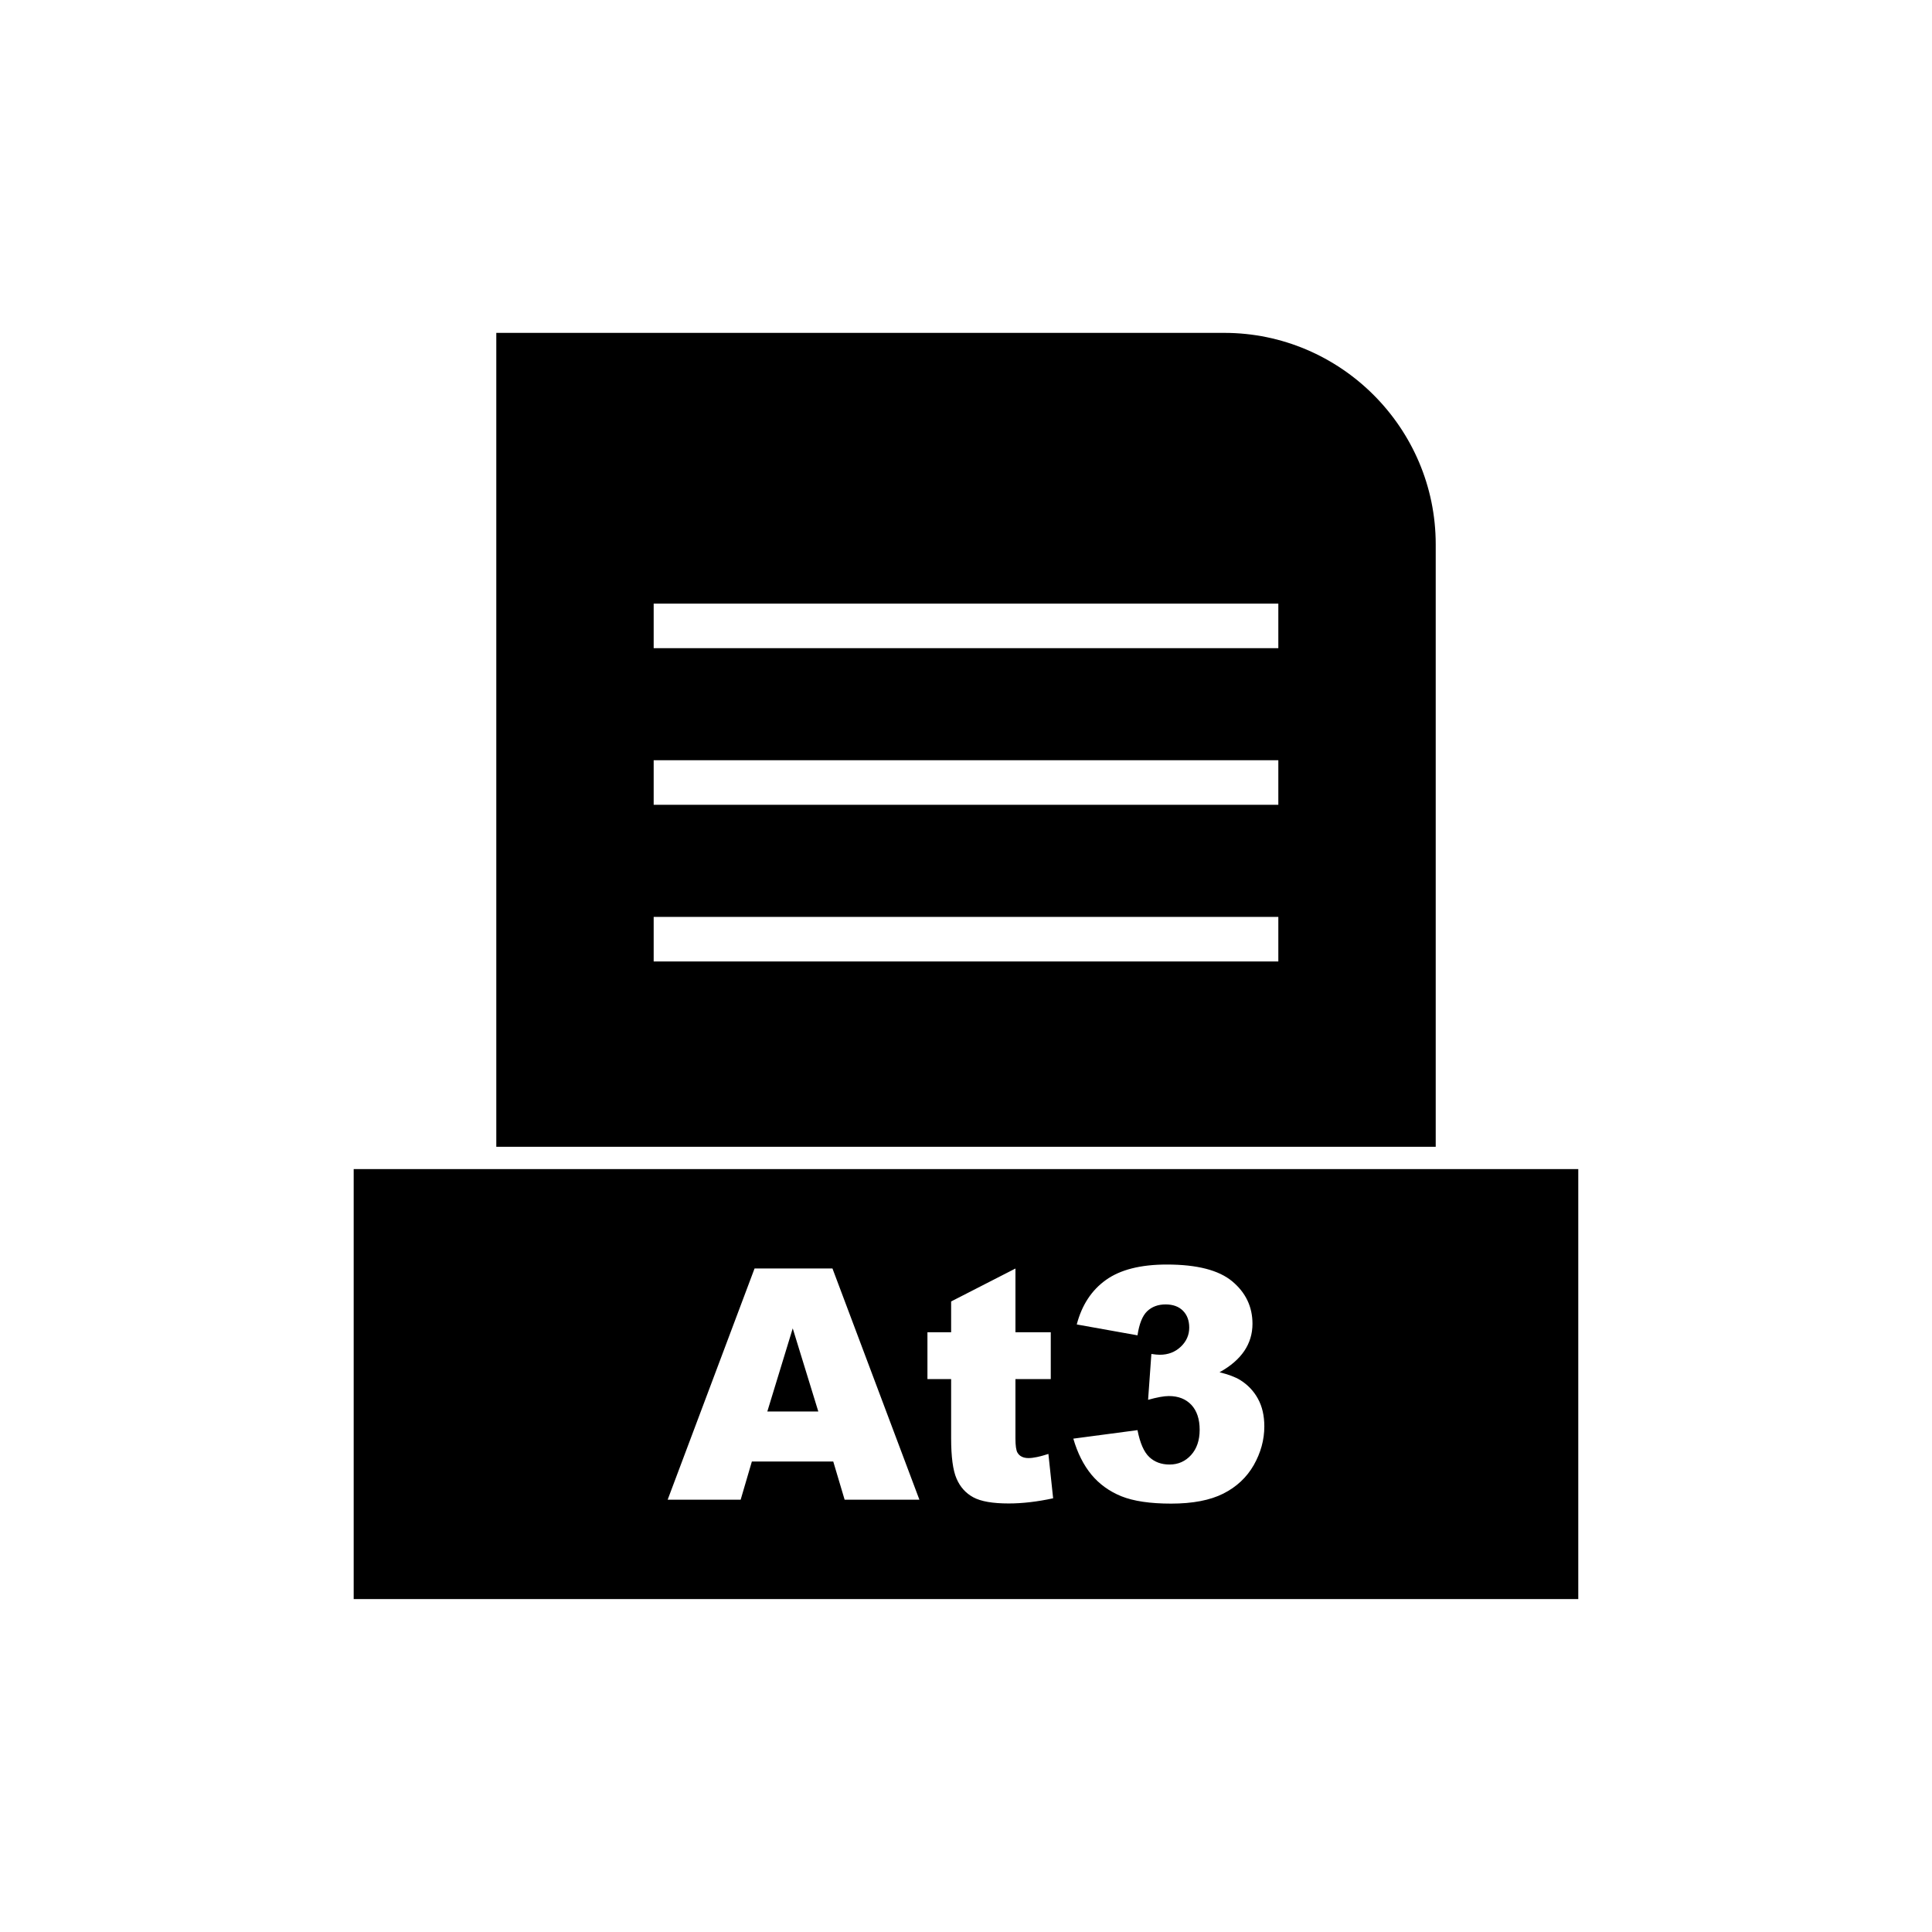 <?xml version="1.0" encoding="UTF-8"?>
<!-- Uploaded to: ICON Repo, www.iconrepo.com, Generator: ICON Repo Mixer Tools -->
<svg fill="#000000" width="800px" height="800px" version="1.1" viewBox="144 144 512 512" xmlns="http://www.w3.org/2000/svg">
 <g fill-rule="evenodd">
  <path d="m317.23 303.96h165.54v11.809h-165.54zm0 41.512h165.54v11.809h-165.54zm0 41.512h165.54v11.809h-165.54zm207.25 60.926v-159.66c0-15.414-6.301-29.426-16.457-39.578-10.152-10.152-24.164-16.457-39.578-16.457h-192.92v215.69h248.95z"/>
  <path d="m477.36 514.67c1.129 2.039 1.699 4.481 1.699 7.332 0 3.566-0.941 6.977-2.797 10.258-1.867 3.266-4.566 5.793-8.074 7.562-3.508 1.77-8.117 2.652-13.84 2.652-5.562 0-9.957-0.656-13.184-1.953-3.223-1.312-5.863-3.238-7.945-5.75-2.07-2.523-3.668-5.691-4.781-9.516l17.008-2.254c0.672 3.426 1.711 5.805 3.125 7.133 1.398 1.312 3.195 1.984 5.363 1.984 2.281 0 4.195-0.84 5.707-2.512 1.512-1.668 2.281-3.91 2.281-6.691 0-2.84-0.742-5.035-2.195-6.606-1.469-1.555-3.453-2.34-5.965-2.34-1.328 0-3.168 0.344-5.508 1l0.871-12.156c0.957 0.145 1.684 0.215 2.211 0.215 2.238 0 4.094-0.715 5.594-2.141 1.484-1.414 2.227-3.109 2.227-5.051 0-1.867-0.555-3.367-1.668-4.481s-2.641-1.668-4.594-1.668c-2.012 0-3.637 0.613-4.894 1.812-1.254 1.211-2.098 3.34-2.555 6.379l-16.094-2.883c1.34-5.121 3.91-9.059 7.719-11.785 3.809-2.727 9.188-4.094 16.148-4.094 8.004 0 13.781 1.484 17.348 4.465s5.352 6.734 5.352 11.242c0 2.652-0.727 5.051-2.168 7.191-1.457 2.152-3.637 4.039-6.562 5.648 2.367 0.586 4.18 1.27 5.434 2.039 2.027 1.254 3.609 2.91 4.738 4.965zm-64.258-5.207v15.75c0 1.898 0.184 3.152 0.543 3.766 0.555 0.941 1.527 1.426 2.926 1.426 1.254 0 3.012-0.371 5.266-1.098l1.254 11.754c-4.207 0.914-8.133 1.371-11.785 1.371-4.238 0-7.363-0.543-9.359-1.625-2.012-1.086-3.496-2.738-4.449-4.949-0.969-2.211-1.441-5.805-1.441-10.77v-15.621h-6.277v-12.41h6.277v-8.16l17.047-8.73v16.891h9.359v12.41h-9.359zm-48.492-29.305 23.039 61.273h-19.816l-3.012-10.113h-21.57l-2.969 10.113h-19.344l23.027-61.273zm159.86-26.34h-286.74v113.95h324.53v-113.95z"/>
  <path d="m360.86 518.06-6.777-22.027-6.734 22.027z"/>
 </g>
</svg>